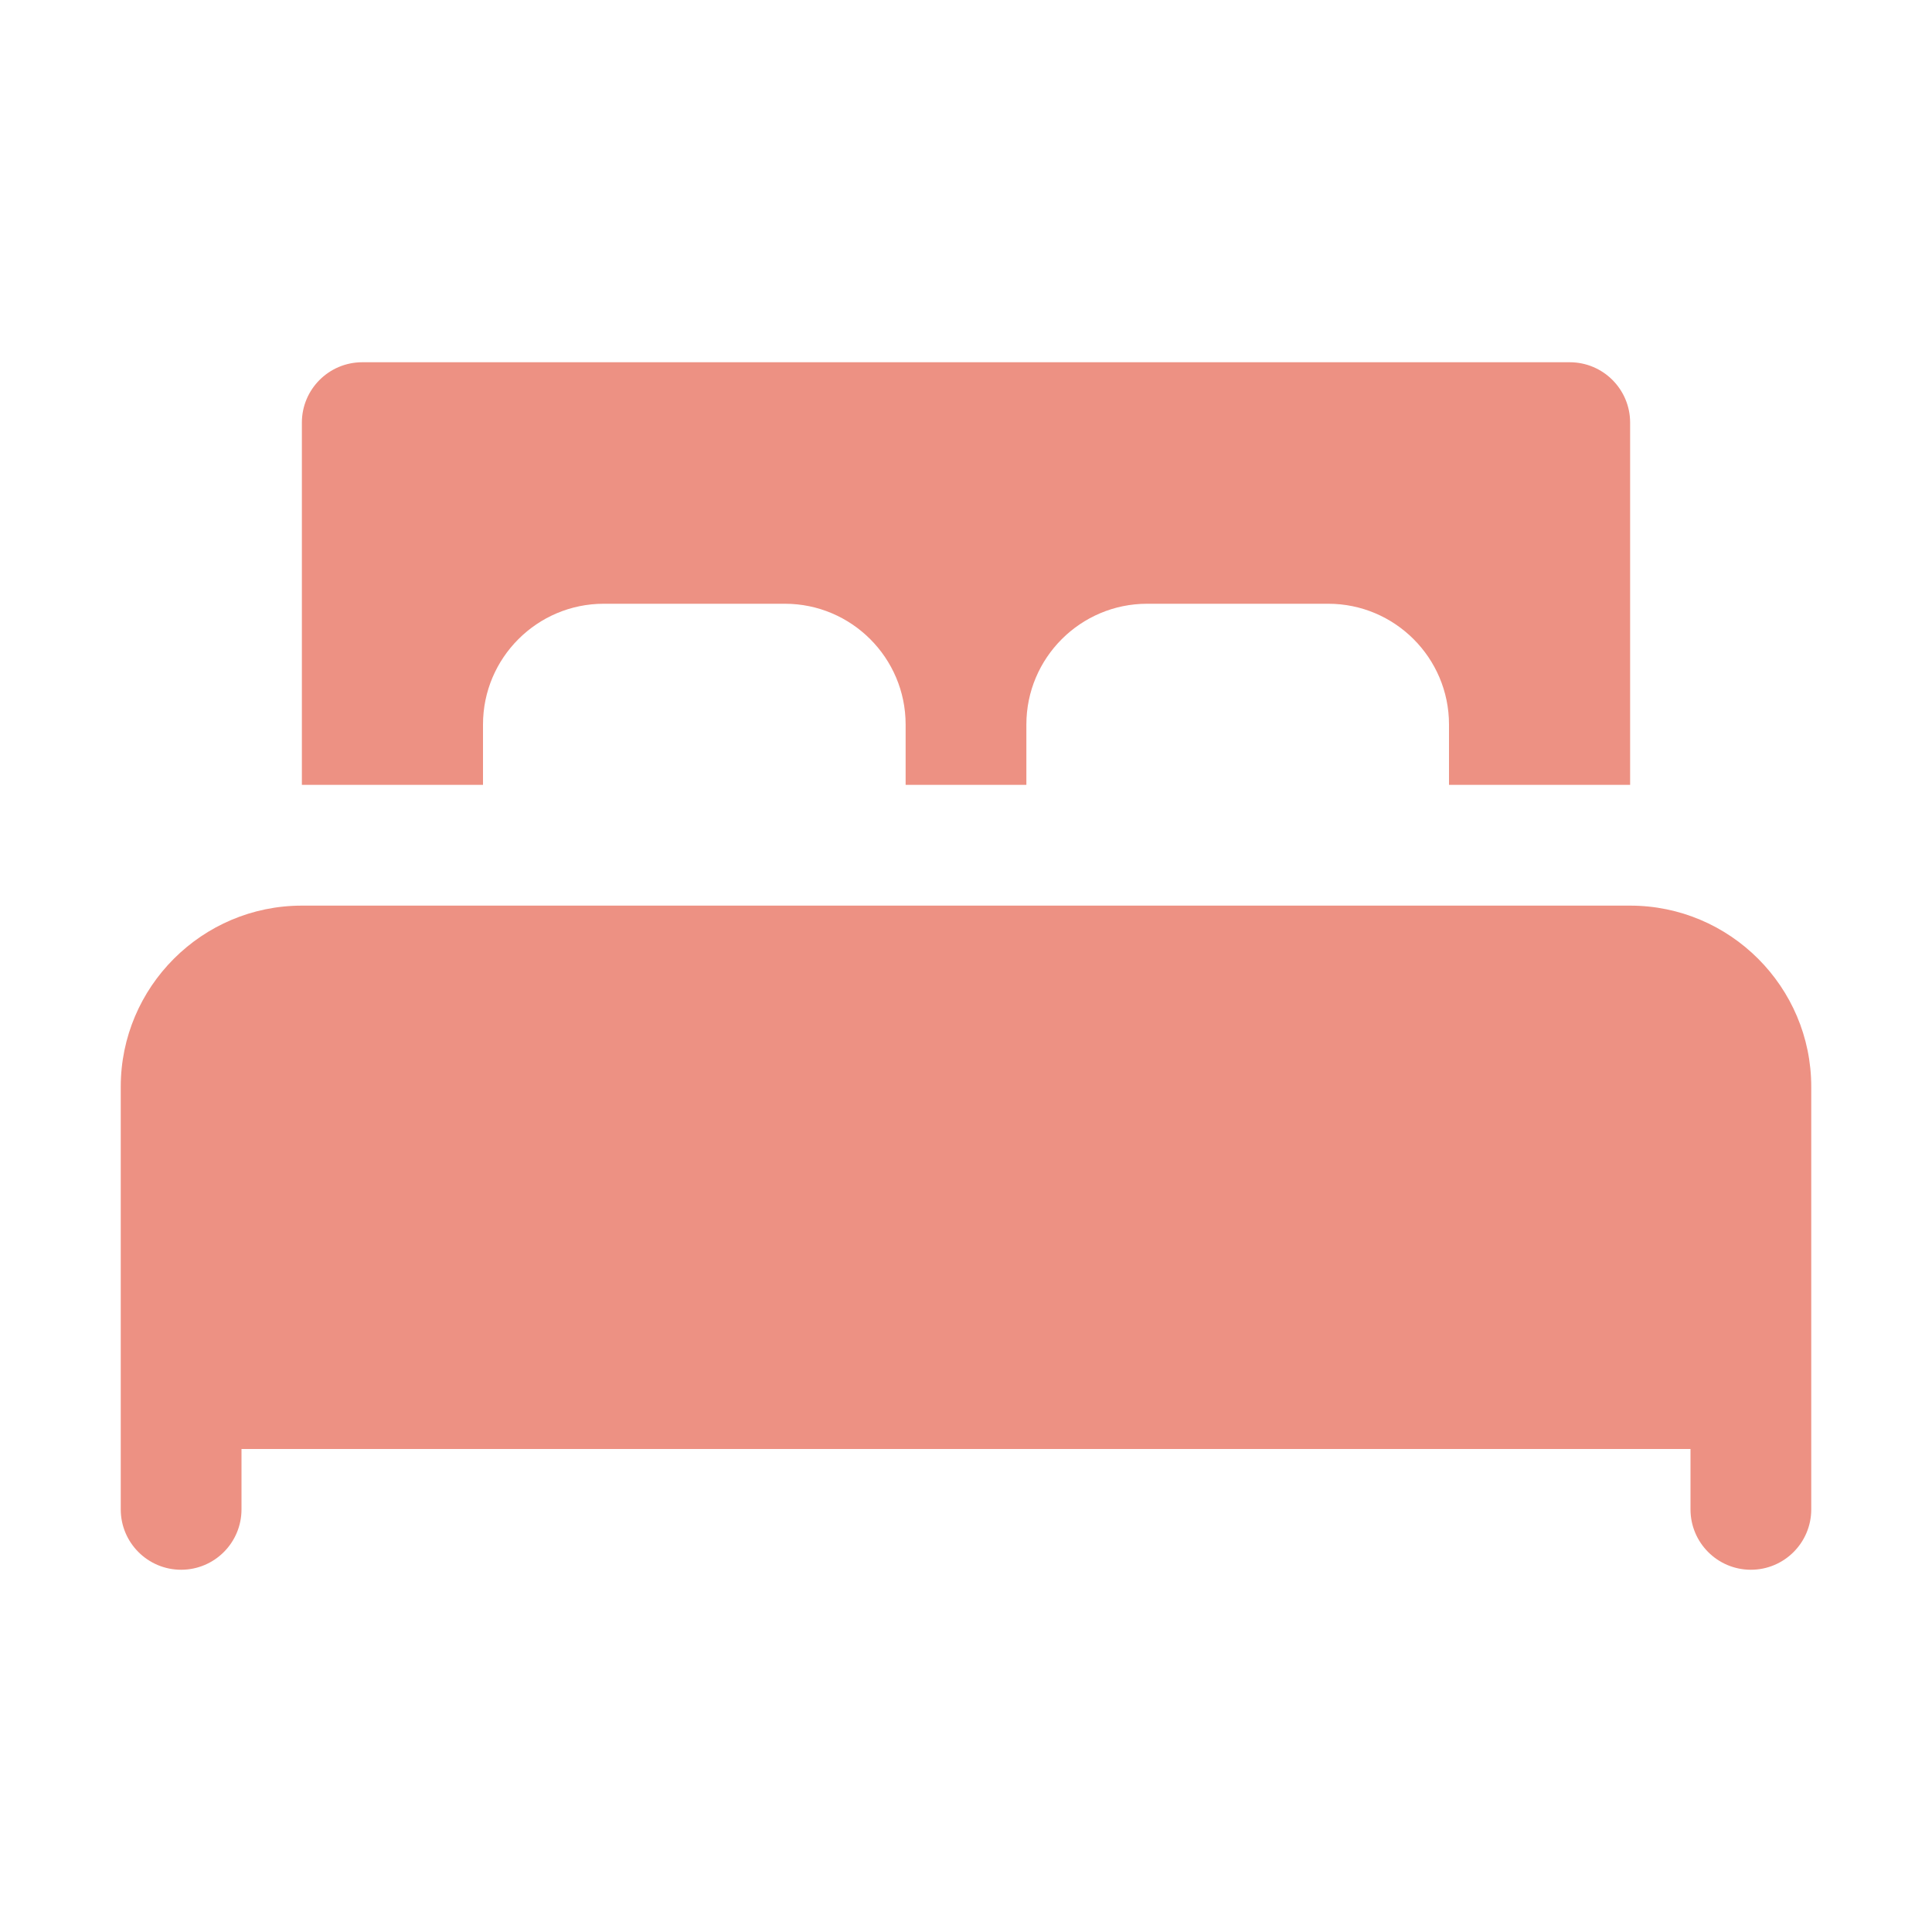 <svg xmlns="http://www.w3.org/2000/svg" xmlns:xlink="http://www.w3.org/1999/xlink" xmlns:svgjs="http://svgjs.com/svgjs" width="512" height="512" viewBox="0 0 32 32" style="enable-background:new 0 0 512 512" class=""><g><path xmlns="http://www.w3.org/2000/svg" id="XMLID_175_" d="m30 18v7c0 .552-.448 1-1 1s-1-.448-1-1v-1H4v1c0 .552-.448 1-1 1s-1-.448-1-1v-7c0-1.654 1.346-3 3-3h22c1.654.0 3 1.346 3 3z" fill="#ed9183" data-original="#000000" class=""/><path xmlns="http://www.w3.org/2000/svg" id="XMLID_178_" d="m5 13V7c0-.552.448-1 1-1h20c.552.0 1 .448 1 1v6h-3v-1c0-1.103-.897-2-2-2h-3c-1.103.0-2 .897-2 2v1h-2v-1c0-1.103-.897-2-2-2h-3c-1.103.0-2 .897-2 2v1z" fill="#ed9183" data-original="#000000" class=""/></g></svg>